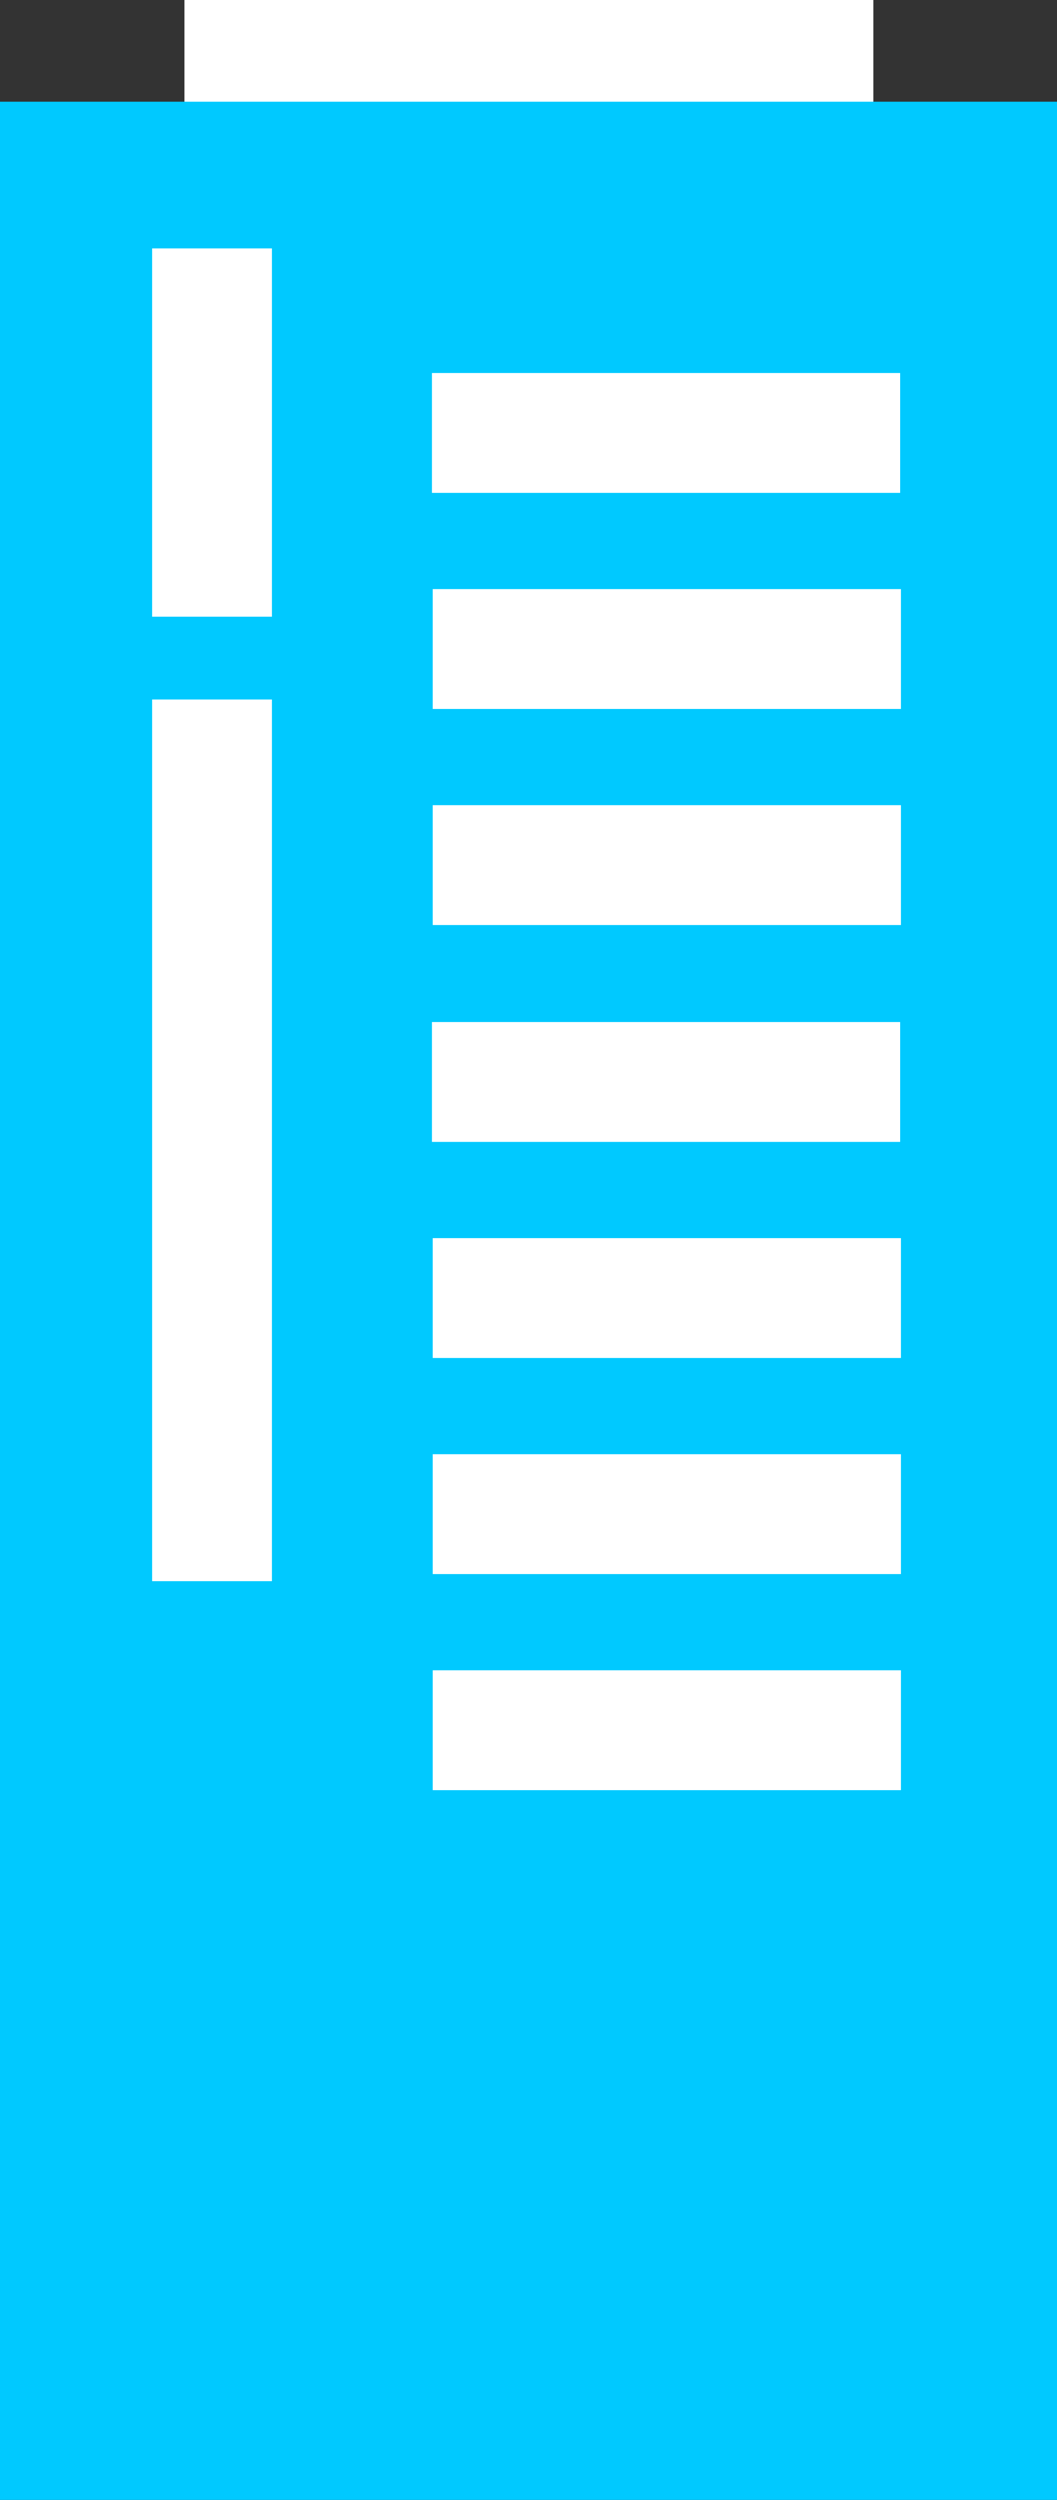 <svg xmlns="http://www.w3.org/2000/svg" width="134.1" height="317">
  <rect width="100%" height="100%" fill="#333333" stroke="none"/>
  <path d="M23.4 0h87.4v32.5H23.4z" style="fill:#fff"/>
  <path d="M0 12.9h134.1V317H0z" style="fill:#00c9ff"/>
  <path d="M19.3 31.5h15.2v46.7H19.3z" style="fill:#fff"/>
  <path d="M77 25.1h15.2v59.4H77z" style="fill:#fff" transform="rotate(-90 84.6 54.9)"/>
  <path d="M77 52.6h15.2V112H77z" style="fill:#fff" transform="rotate(-90 84.6 82.3)"/>
  <path d="M77 80h15.2v59.4H77z" style="fill:#fff" transform="rotate(-90 84.6 109.7)"/>
  <path d="M77 107.4h15.2v59.4H77z" style="fill:#fff" transform="rotate(-90 84.6 137.2)"/>
  <path d="M77 134.9h15.2v59.4H77z" style="fill:#fff" transform="rotate(-90 84.6 164.6)"/>
  <path d="M77 162.3h15.2v59.4H77z" style="fill:#fff" transform="rotate(-90 84.6 192)"/>
  <path d="M77 189.7h15.2v59.4H77z" style="fill:#fff" transform="rotate(-90 84.6 219.4)"/>
  <path d="M19.3 88.7h15.2v111.8H19.3z" style="fill:#fff"/>
</svg>

